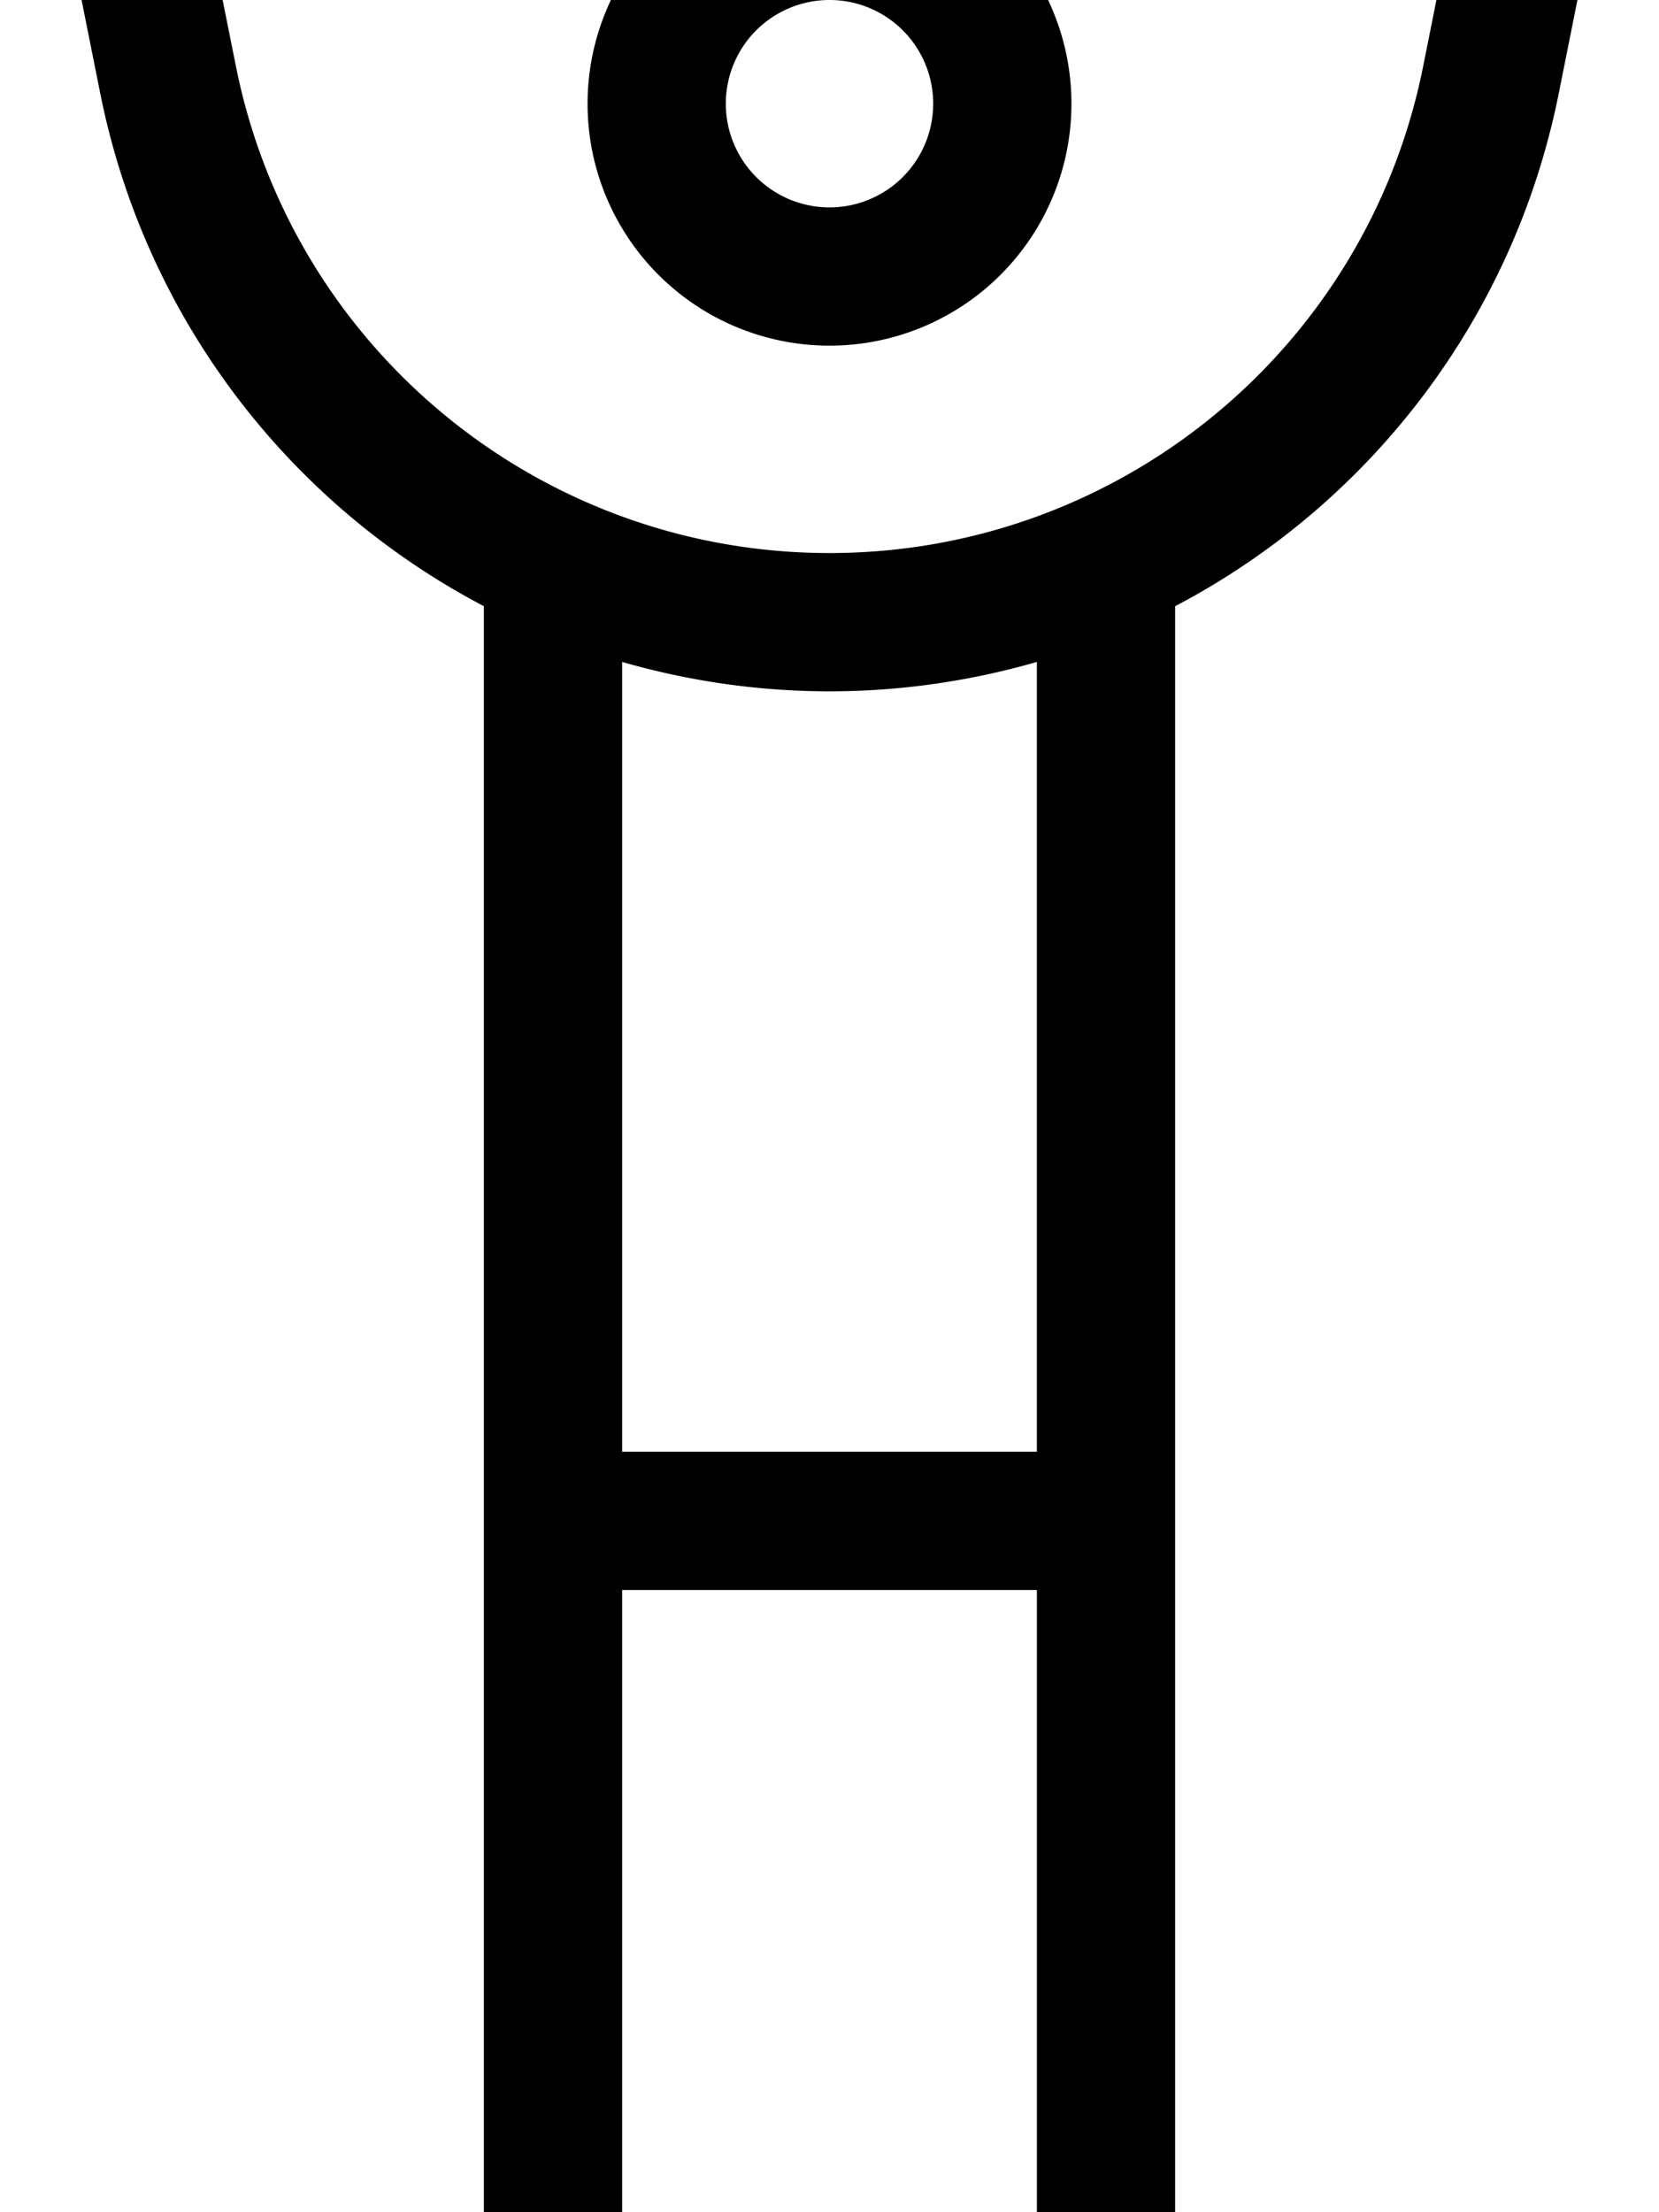 <svg xmlns="http://www.w3.org/2000/svg" viewBox="0 0 384 512"><!--! Font Awesome Pro 7.0.0 by @fontawesome - https://fontawesome.com License - https://fontawesome.com/license (Commercial License) Copyright 2025 Fonticons, Inc. --><path fill="currentColor" d="M47.7-19.1C46-27.8 37.5-33.4 28.9-31.7S14.6-21.5 16.3-12.9l6.9 34.5C33.7 74 67.2 116.8 112 140.3L112 528c0 8.8 7.2 16 16 16s16-7.2 16-16l0-160 96 0 0 160c0 8.8 7.2 16 16 16s16-7.2 16-16l0-387.7c44.8-23.5 78.3-66.3 88.8-118.7l6.9-34.5c1.7-8.7-3.9-17.1-12.6-18.8S338-27.8 336.3-19.1l-6.9 34.5C316.3 80.9 258.8 128 192 128S67.7 80.9 54.6 15.3L47.7-19.1zM240 336l-96 0 0-182.8c15.3 4.4 31.4 6.8 48 6.8s32.7-2.4 48-6.8L240 336zM168 24a24 24 0 1 1 48 0 24 24 0 1 1 -48 0zm80 0a56 56 0 1 0 -112 0 56 56 0 1 0 112 0z"/></svg>